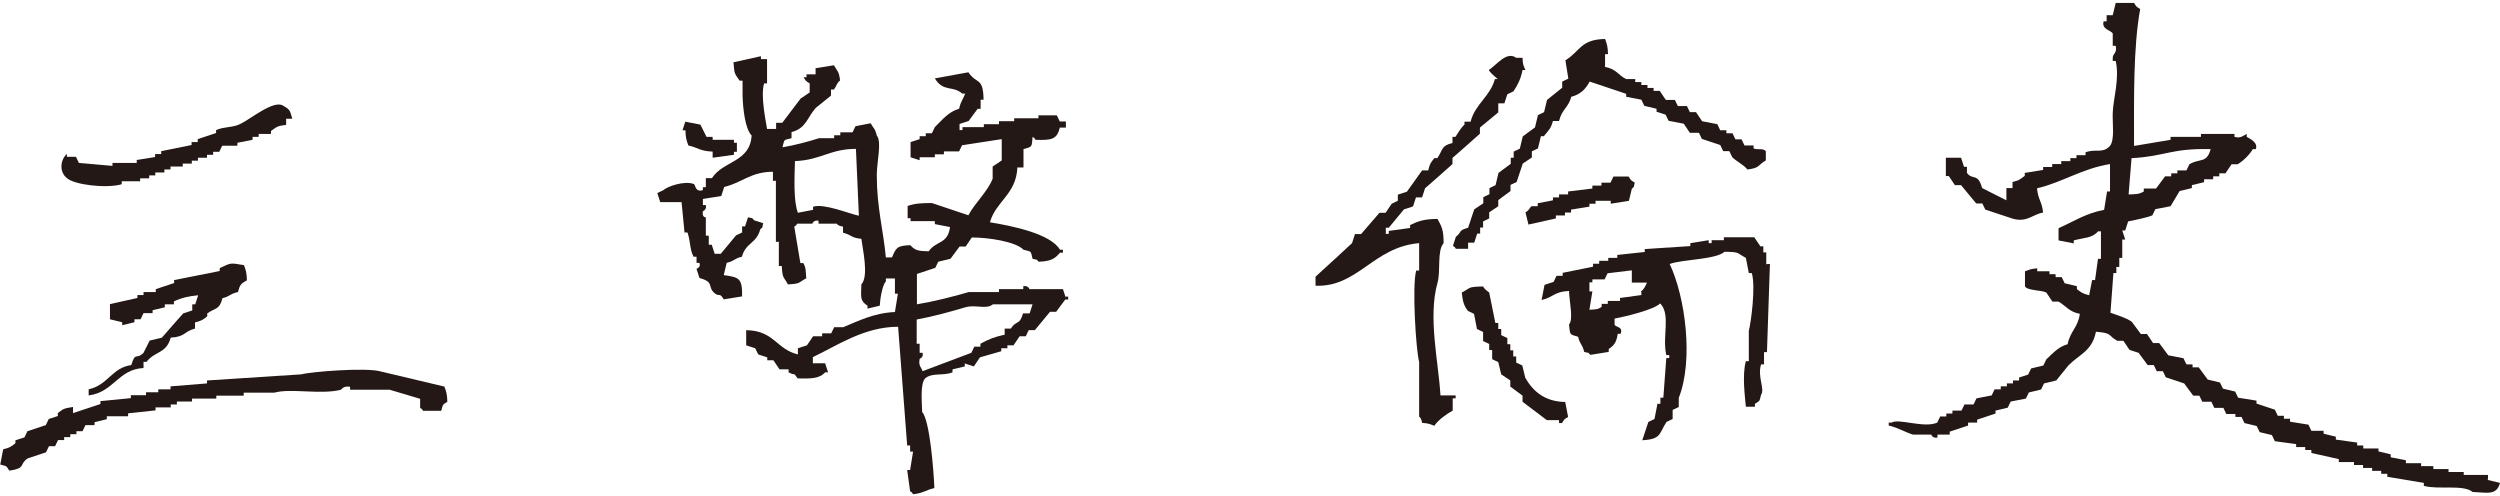 <svg width="252" height="50" viewBox="0 0 252 50" fill="none" xmlns="http://www.w3.org/2000/svg">
<g clip-path="url(#clip0_10948_1216)">
<path fill-rule="evenodd" clip-rule="evenodd" d="M161.768 6.738C162.956 6.967 163.116 7.583 163.916 7.972H164.831V8.269H165.448V8.566H166.065V8.862H166.682V9.159H167.299C167.505 9.456 167.71 9.776 167.916 10.073H168.83C168.922 10.279 169.036 10.484 169.127 10.69H170.042C170.133 10.895 170.247 11.101 170.339 11.306H170.956C171.161 11.603 171.367 11.923 171.573 12.22C172.076 12.312 172.601 12.426 173.104 12.517C173.196 12.723 173.31 12.928 173.401 13.134H174.018V13.431H174.635C174.727 13.636 174.841 13.842 174.932 14.047H175.55C175.641 14.253 175.755 14.459 175.847 14.664H176.761V14.961C177.149 15.144 177.767 14.893 177.995 15.258V16.172C177.149 16.651 177.447 16.925 176.144 17.085C175.732 16.583 175.092 16.309 174.613 15.852C174.521 15.646 174.407 15.441 174.315 15.235H173.698C173.607 15.03 173.493 14.824 173.401 14.618C172.784 14.413 172.167 14.207 171.55 14.002C171.459 13.796 171.344 13.591 171.253 13.385H170.339C170.133 13.088 169.927 12.768 169.722 12.471C169.219 12.38 168.693 12.266 168.19 12.175C168.099 11.969 167.985 11.763 167.893 11.558C167.596 11.466 167.276 11.352 166.979 11.261V10.964C166.568 10.873 166.156 10.758 165.745 10.667C165.653 10.461 165.539 10.256 165.448 10.05C164.945 9.959 164.419 9.845 163.916 9.753V9.456C162.682 9.045 161.471 8.634 160.237 8.223C159.848 8.954 159.322 9.525 158.385 9.753C158.088 10.873 157.448 10.987 157.151 12.197H156.534C156.328 12.997 156.054 13.18 155.62 13.728H155.323C155.231 14.139 155.117 14.55 155.026 14.961C154.82 15.053 154.614 15.167 154.409 15.258V15.875C154.112 16.08 153.792 16.286 153.494 16.491C153.289 17.108 153.083 17.725 152.877 18.342C152.672 18.433 152.466 18.547 152.26 18.639V19.255L151.026 20.169V20.786C150.729 20.991 150.409 21.197 150.112 21.402V22.019C149.906 22.11 149.701 22.225 149.495 22.316V22.933H149.198V23.549H148.901C148.809 23.846 148.695 24.166 148.603 24.463H147.986V25.08H146.752C146.501 24.737 146.798 25.034 146.455 24.783C146.546 24.486 146.661 24.166 146.752 23.869C147.415 23.344 146.935 23.253 147.986 22.956C148.192 22.339 148.398 21.722 148.603 21.105C148.901 20.9 149.221 20.694 149.518 20.489V19.872C149.723 19.781 149.929 19.666 150.135 19.575V18.958C150.34 18.867 150.546 18.753 150.752 18.662C150.843 18.25 150.958 17.839 151.049 17.428C151.46 17.131 151.872 16.811 152.283 16.514V15.898H152.58V15.281C152.786 15.19 152.992 15.075 153.197 14.984C153.289 14.573 153.403 14.162 153.494 13.751L154.729 12.837C154.82 12.426 154.934 12.015 155.026 11.603C155.231 11.512 155.437 11.398 155.643 11.306L155.94 10.073C156.443 9.662 156.968 9.251 157.471 8.84V8.223C157.677 8.132 157.883 8.017 158.088 7.926C157.997 7.309 157.883 6.693 157.791 6.076C159.277 5.185 159.3 3.974 161.791 3.929C161.974 4.431 162.065 4.66 162.088 5.459H161.791V6.693L161.768 6.738Z" fill="#231815"/>
<path fill-rule="evenodd" clip-rule="evenodd" d="M153.472 5.825C153.495 6.555 153.563 6.601 153.769 7.058H153.472C153.312 7.903 152.992 8.566 152.557 9.205C152.352 9.296 152.146 9.411 151.94 9.502C151.849 9.799 151.735 10.119 151.643 10.416H151.026V11.329C150.409 11.832 149.792 12.357 149.175 12.86V13.476C148.261 14.299 147.324 15.121 146.409 15.921V16.537C145.495 17.36 144.558 18.182 143.644 18.981C143.553 19.278 143.438 19.598 143.347 19.895H142.73C142.638 20.192 142.524 20.512 142.433 20.809C142.136 20.9 141.816 21.014 141.518 21.105C141.016 21.722 140.49 22.339 139.987 22.956H139.69V23.572H139.987V23.276C140.696 23.184 141.427 23.07 142.136 22.979V22.682C143.05 22.248 143.575 22.088 144.901 22.065C145.312 22.841 145.518 23.138 145.518 24.509C144.832 25.285 145.244 27.273 144.901 28.506C143.918 31.978 145.015 36.546 145.198 39.858H146.729V40.155H146.432V41.389C145.815 41.731 144.97 42.325 144.581 42.919C144.101 42.736 144.078 42.691 143.347 42.622C143.255 42.074 143.05 42.005 143.05 42.005V36.478C142.73 35.336 142.318 28.803 142.753 27.273H143.05V24.509C138.433 24.897 136.879 28.963 132.605 28.803V27.889C133.839 26.77 135.05 25.651 136.285 24.509L136.582 23.595H137.199C137.816 22.887 138.433 22.156 139.05 21.448H139.667C139.873 21.151 140.079 20.831 140.284 20.535C140.49 20.443 140.696 20.329 140.901 20.238V19.621C141.198 19.529 141.518 19.415 141.816 19.324C142.318 18.616 142.844 17.885 143.347 17.177H143.964C144.124 16.491 144.215 16.4 144.581 15.943H144.878C145.472 15.098 145.221 14.71 146.409 14.413V13.796H146.707C147.004 13.362 147.232 12.905 147.621 12.563V12.266H148.238C148.672 10.507 150.226 9.708 150.683 7.972H150.98C150.98 7.972 150.295 7.446 150.066 7.058C150.843 6.578 151.849 5.116 152.832 5.825H153.449H153.472Z" fill="#231815"/>
<path fill-rule="evenodd" clip-rule="evenodd" d="M29.46 11.969H28.843V12.586C27.883 12.7 27.883 12.814 27.312 13.202V13.499H26.077V13.796H25.46V14.093C24.957 14.185 24.432 14.299 23.929 14.39V14.687H22.398C22.306 14.893 22.192 15.098 22.101 15.304H21.483V15.601H20.866V15.898H19.952V16.195H19.335V16.491H18.421V16.788H17.187V17.085H16.57V17.382H15.655V17.679H15.038V17.976H14.124V18.273H12.273V18.57C10.696 19.027 7.451 18.616 6.742 17.953C5.988 17.36 6.034 16.172 6.742 15.509V15.806H7.656C7.748 16.012 7.862 16.217 7.953 16.423C9.073 16.514 10.193 16.629 11.336 16.72V16.423H13.781V16.126C14.399 16.035 15.016 15.921 15.633 15.829V15.532H16.25V15.235C17.278 15.03 18.307 14.824 19.312 14.618V14.322H19.929V14.025C20.547 13.819 21.164 13.614 21.781 13.408V13.111C22.603 12.745 23.449 12.883 24.226 12.494C25.232 12.015 27.586 10.05 28.523 10.644C29.14 10.987 29.231 11.078 29.437 11.878L29.46 11.969Z" fill="#231815"/>
<path fill-rule="evenodd" clip-rule="evenodd" d="M69.068 12.266C69.571 12.357 70.097 12.472 70.6 12.563C70.805 12.974 71.011 13.385 71.217 13.796H71.834V14.093H73.982V14.39H74.279V15.304H73.982V15.601C73.273 15.692 72.542 15.806 71.834 15.898V15.281C70.554 15.235 70.394 14.893 69.388 14.664C69.205 14.162 69.114 13.933 69.091 13.134H68.794C68.885 12.837 69 12.517 69.091 12.22L69.068 12.266Z" fill="#231815"/>
<path fill-rule="evenodd" clip-rule="evenodd" d="M107.442 30.059C107.35 29.762 107.236 29.443 107.145 29.146H103.762C103.762 29.146 103.671 28.757 103.145 28.849V29.146H100.699V29.443H97.637C96.083 29.899 94.186 30.379 92.426 30.676V27.615C93.043 27.41 93.66 27.204 94.277 26.999C94.369 26.793 94.483 26.587 94.574 26.382C94.986 26.291 95.397 26.176 95.808 26.085L96.723 24.852H97.34C97.545 24.555 97.751 24.235 97.957 23.938C99.648 23.938 102.368 24.349 103.168 25.171C104.013 25.4 103.876 25.24 104.082 26.085C104.699 26.268 104.356 26.039 104.699 26.382C105.888 26.336 106.322 26.108 106.847 25.468H107.145V25.171H106.847C105.888 23.55 102.025 22.773 99.785 22.407C100.379 20.283 102.436 19.598 102.551 16.88H103.168V15.03C104.082 14.778 103.991 14.847 104.082 13.796C104.425 14.047 104.128 13.751 104.379 14.093C105.933 14.139 106.55 14.093 106.825 12.86H107.442V12.243H106.825C106.733 12.037 106.619 11.832 106.527 11.626H104.676V11.923H102.231V12.22H100.699V12.517H99.168V12.814H97.02V13.111H96.723V12.494C97.02 12.403 97.34 12.289 97.637 12.197C97.934 11.786 98.254 11.375 98.551 10.964H98.848V10.05H99.145C99.1 7.72 98.46 8.543 97.614 7.286C96.494 7.492 95.374 7.698 94.231 7.903C95.1 9.319 96.037 8.588 96.997 9.434H97.294C97.066 10.027 96.837 10.233 96.677 10.964C95.603 11.261 94.94 12.129 94.231 12.814C94.14 13.02 94.026 13.225 93.934 13.431H93.317V13.728H92.7V14.025C92.403 14.116 92.083 14.23 91.786 14.322V15.852C92.083 15.943 92.403 16.058 92.7 16.149V15.852H94.231V15.555H95.146V15.258H96.677C96.768 15.053 96.883 14.847 96.974 14.641C98.3 14.436 99.625 14.23 100.974 14.025V16.172C100.677 16.377 100.357 16.583 100.059 16.788V18.022C99.511 19.37 98.277 20.443 97.614 21.699C96.38 21.288 95.168 20.877 93.934 20.466C92.837 20.466 92.197 20.512 91.489 20.763V21.996H91.786V22.293H94.231V22.59C94.734 22.682 95.26 22.796 95.763 22.887C95.534 24.646 94.369 24.235 93.614 25.331C92.609 25.308 92.243 25.263 91.763 24.715C90.392 24.76 90.323 24.989 89.912 25.948H89.295C89.043 23.207 88.38 20.923 88.38 17.656C88.38 16.286 88.906 14.299 88.38 13.659C88.198 12.905 88.061 12.974 87.763 12.426C87.261 12.517 86.735 12.631 86.232 12.723C86.141 12.928 86.026 13.134 85.935 13.339H84.701V13.636H84.084V13.933H82.552C81.547 14.253 80.038 14.664 78.873 14.847C79.101 14.002 78.941 14.139 79.787 13.933V13.317C81.273 12.928 81.364 11.832 82.233 10.873C82.735 10.461 83.261 10.05 83.764 9.639V9.022H84.061C84.358 8.634 84.29 8.428 84.678 8.109C84.564 7.127 84.404 7.218 84.061 6.578C83.444 6.67 82.827 6.784 82.21 6.875V7.492H81.296V7.789H80.998C81.25 8.177 81.204 8.154 81.615 8.406V9.319C81.318 9.525 80.998 9.73 80.701 9.936C80.084 10.758 79.467 11.581 78.85 12.38H78.233V12.997H77.319C77.25 12.471 76.633 9.708 77.022 8.406H77.319V5.962H76.702V5.665C75.787 5.87 74.85 6.076 73.936 6.281C74.028 7.538 74.05 7.378 74.553 8.132H74.85V9.662C74.896 10.987 75.102 12.974 75.764 13.659C75.605 16.377 72.885 16.195 71.765 17.953H71.148V18.867H70.851V19.164C70.051 19.415 70.119 18.616 69.936 18.547C68.954 18.182 67.217 18.821 66.874 19.164C66.668 19.255 66.463 19.37 66.257 19.461C66.348 19.758 66.463 20.078 66.554 20.375H68.702C68.794 21.402 68.908 22.43 68.999 23.435H69.297C69.617 24.326 69.502 25.103 69.914 25.879H70.211V26.496H70.508C70.668 26.999 70.211 27.044 70.211 27.113C70.302 27.41 70.416 27.73 70.508 28.026C72.062 28.438 71.262 28.917 72.039 29.557C72.542 29.968 72.496 29.42 72.953 30.174C73.57 30.082 74.188 29.968 74.805 29.877C74.828 28.026 74.507 27.958 72.953 27.73C73.045 27.318 73.159 26.907 73.251 26.496C74.096 26.291 73.936 26.085 74.782 25.879C75.193 24.418 76.245 24.577 76.633 23.116C76.976 22.773 76.77 23.116 76.93 22.499C76.633 22.407 76.313 22.293 76.016 22.202C75.673 21.859 76.016 22.065 75.399 21.905C75.307 22.202 75.193 22.522 75.102 22.819H74.805V23.435C74.599 23.527 74.393 23.641 74.188 23.732C73.685 24.349 73.159 24.966 72.656 25.582H72.039C71.948 25.285 71.834 24.966 71.742 24.669H71.445V23.755H71.148V21.905C71.148 21.905 70.736 21.951 70.851 21.288C70.851 21.288 71.262 21.151 71.148 20.672H70.851V20.055C71.468 19.963 72.085 19.849 72.702 19.758C72.793 19.461 72.908 19.141 72.999 18.844C74.828 18.41 75.673 17.314 77.913 17.314V18.227H78.21V24.372H78.507V26.816H78.804C78.873 28.141 78.987 27.844 79.421 28.666C80.747 28.598 80.45 28.483 81.273 28.049C81.204 27.25 81.25 26.999 80.975 26.519H80.678C80.473 25.285 80.267 24.075 80.061 22.841C80.404 22.59 80.107 22.887 80.358 22.544H81.89C81.89 22.544 81.981 22.156 82.507 22.248V22.544H84.358C84.358 22.544 84.381 22.75 84.975 22.841V23.458C85.889 23.687 85.729 23.961 86.826 24.075C86.941 25.057 87.603 27.844 86.826 28.666C86.803 29.945 86.644 30.288 87.444 30.813V31.11C87.855 31.019 88.266 30.904 88.678 30.813C88.723 30.105 88.929 28.757 89.295 28.369V28.072H90.209V29.602H90.506C90.415 30.219 90.3 30.836 90.209 31.453C88.083 31.544 86.506 32.366 84.998 32.983H84.084C83.992 33.189 83.878 33.394 83.787 33.6H82.873V33.897H81.958C81.753 34.194 81.547 34.514 81.341 34.81C81.044 34.902 80.724 35.016 80.427 35.107V35.724C78.233 35.199 78.05 33.326 75.216 33.28V34.81C75.513 34.902 75.833 35.016 76.13 35.107L76.427 35.724C76.725 35.815 77.044 35.93 77.341 36.021V36.318H77.959C78.164 36.615 78.37 36.935 78.576 37.232H79.49V37.529C80.221 37.94 79.901 37.414 80.404 38.145C81.684 38.168 82.598 38.191 83.17 37.529H83.467C83.375 37.232 83.261 36.912 83.17 36.615H81.935V35.998C84.358 34.856 87.101 32.937 90.529 32.937C90.826 36.935 91.146 40.909 91.443 44.906H91.74V45.523H92.037C91.946 46.14 91.832 46.757 91.74 47.373H91.443C91.534 48.081 91.649 48.812 91.74 49.52C92.083 49.772 91.786 49.475 92.037 49.817C93.134 49.703 93.249 49.406 94.186 49.2C94.117 47.487 93.729 42.371 92.952 41.526C92.929 40.475 92.746 38.716 93.249 38.145C93.957 37.529 95.077 37.917 96.014 37.529V37.232C96.425 37.14 96.837 37.026 97.248 36.935V36.638C97.545 36.729 97.865 36.843 98.162 36.935C98.368 36.638 98.574 36.318 98.78 36.021C99.488 35.815 100.219 35.61 100.928 35.404V35.107H101.545V34.81H102.162C102.368 34.514 102.574 34.194 102.779 33.897H103.396C103.488 33.691 103.602 33.486 103.693 33.28H104.311C104.813 32.663 105.339 32.047 105.842 31.43H106.459C106.756 31.019 107.076 30.608 107.373 30.196H107.67V29.899H107.373L107.442 30.059ZM81.958 20.854V21.151C81.456 21.243 80.93 21.357 80.427 21.448C79.97 20.215 80.084 17.953 80.13 16.24C82.804 16.126 83.65 15.007 86.278 15.007C86.369 17.245 86.484 19.507 86.575 21.745C85.638 21.562 83.101 20.489 81.981 20.831L81.958 20.854ZM103.739 31.59H103.122C102.756 32.846 102.505 32.206 101.888 33.12H101.271V33.737C100.288 33.942 99.602 34.217 98.825 34.651V34.947H98.208C98.117 35.153 98.002 35.359 97.911 35.564C96.266 36.181 94.643 36.798 92.997 37.414C92.86 37.003 92.563 36.889 92.7 36.181C92.7 36.135 93.112 36.067 92.997 35.564H92.7V34.651H92.403V32.206C94.049 31.91 95.854 31.407 97.317 30.973C98.323 30.676 99.419 31.224 100.082 30.676H104.082C103.991 30.973 103.876 31.293 103.785 31.59H103.739Z" fill="#231815"/>
<path fill-rule="evenodd" clip-rule="evenodd" d="M250.789 48.173V47.876H248.343V47.579H246.812V47.282H245.281V46.985H244.047V46.688H242.515V46.391C242.012 46.3 241.487 46.185 240.984 46.094V45.797C240.573 45.706 240.161 45.592 239.75 45.5V45.203H238.218V44.906H237.601V44.609C236.893 44.518 236.162 44.404 235.453 44.312V44.016C235.042 43.924 234.63 43.81 234.219 43.719V43.422H232.985C232.893 43.216 232.779 43.011 232.688 42.805C232.07 42.714 231.453 42.599 230.836 42.508V42.211H230.219V41.914H229.602C229.511 41.709 229.396 41.503 229.305 41.297C228.688 41.092 228.071 40.886 227.454 40.681V40.384C226.837 40.292 226.22 40.178 225.602 40.087C225.511 39.881 225.397 39.676 225.305 39.47C224.894 39.379 224.483 39.264 224.071 39.173C223.98 38.968 223.865 38.762 223.774 38.556C223.363 38.465 222.951 38.351 222.54 38.26C222.243 37.848 221.923 37.437 221.626 37.026H221.009V36.729H220.392C220.3 36.523 220.186 36.318 220.094 36.112C219.592 36.021 219.066 35.907 218.563 35.815C218.266 35.404 217.946 34.993 217.649 34.582H217.032C216.826 34.285 216.62 33.965 216.415 33.668H215.798C215.501 33.257 215.181 32.846 214.883 32.435C214.266 32.001 213.444 31.795 212.735 31.521C212.826 30.196 212.941 28.872 213.032 27.524H213.329V26.907H213.626V25.994H213.924V24.143H214.221C214.129 23.846 214.015 23.527 213.924 23.23H214.221C214.312 22.933 214.426 22.613 214.518 22.316C214.998 22.225 216.575 21.905 216.963 21.699C217.055 21.494 217.169 21.288 217.26 21.083C217.763 20.991 218.289 20.877 218.792 20.786C219.089 20.283 219.409 19.758 219.706 19.255C220.117 19.164 220.529 19.05 220.94 18.958V18.662C221.351 18.57 221.763 18.456 222.174 18.364V18.068H223.088V17.771H223.705V17.474H224.323C224.528 17.177 224.734 16.857 224.94 16.56H225.557C226.151 16.195 226.722 15.624 227.088 15.03H227.385C227.637 14.367 226.791 13.979 226.471 13.796V13.499C226.128 13.659 225.877 13.979 225.237 13.796V13.499H221.854V13.796H218.792V14.093C217.557 14.299 216.346 14.504 215.112 14.71C215.112 9.936 215.021 4.842 215.729 0.914C215.341 0.662 215.363 0.708 215.112 0.297H213.261C213.169 0.708 213.055 1.119 212.964 1.53H212.347V2.147H212.049C211.798 2.969 212.826 3.061 212.964 3.381V4.614H213.261C213.444 5.345 212.941 5.413 212.964 5.847V6.144H213.261C213.672 7.926 213.009 9.982 212.964 11.352C212.918 12.471 213.192 14.093 212.667 14.733C211.889 15.509 211.341 14.961 210.221 15.35V15.646H209.307V15.943H208.69V16.24H207.776V16.537H206.861V16.834H205.947V17.131C205.33 17.223 204.713 17.337 204.096 17.428V17.725C203.616 18.068 203.57 18.182 202.862 18.342V18.958H202.245V20.192C201.422 19.781 200.599 19.37 199.799 18.958C199.365 17.382 198.839 18.205 198.268 17.428V16.811H197.971C197.879 16.514 197.765 16.195 197.674 15.898H196.142V17.748H196.439C196.645 18.045 196.851 18.364 197.056 18.662H197.674C198.176 19.278 198.702 19.895 199.205 20.512H199.822C199.913 20.717 200.028 20.923 200.119 21.128C201.033 21.425 201.97 21.745 202.885 22.042C204.324 22.453 204.873 21.608 205.947 21.425C205.81 20.238 205.444 20.169 205.33 18.981C207.89 18.387 209.855 16.994 212.689 16.537V19.301H212.392C212.301 19.918 212.187 20.535 212.095 21.151C210.198 21.517 209.01 22.339 207.501 23.001V24.235C208.004 24.326 208.53 24.44 209.033 24.532V24.235C210.084 23.938 210.884 24.029 211.478 23.321H211.775V26.085H211.478C211.387 26.793 211.272 27.524 211.181 28.232H210.884C210.792 28.735 210.678 29.26 210.587 29.762C209.901 29.58 209.832 29.511 209.353 29.146V28.849C208.941 28.757 208.53 28.643 208.118 28.552C208.027 28.346 207.913 28.141 207.821 27.935H207.204V27.638H206.587V27.341H205.353V27.044C204.622 27.113 204.599 27.181 204.119 27.341V28.872C204.37 29.306 205.833 29.237 206.267 29.488C206.473 29.785 206.678 30.105 206.884 30.402H207.501C208.255 30.836 208.553 31.43 209.65 31.636C209.444 33.052 208.69 33.349 208.415 34.696C207.456 34.97 206.907 35.633 206.267 36.227C206.176 36.432 206.061 36.638 205.97 36.843C205.559 36.935 205.147 37.049 204.736 37.14C204.644 37.346 204.53 37.551 204.439 37.757C204.142 37.848 203.822 37.962 203.524 38.054V38.351H202.907V38.648H202.29V38.945H201.673V39.242H201.056C200.965 39.447 200.85 39.653 200.759 39.858C200.256 39.95 199.731 40.064 199.228 40.155C199.136 40.361 199.022 40.566 198.931 40.772H198.016C197.925 40.978 197.811 41.183 197.719 41.389H196.805V41.686H196.188V41.983H195.571C195.479 42.188 195.365 42.394 195.274 42.599C193.971 43.193 191.343 42.142 190.68 42.599H190.383V42.896C191.251 43.079 192.074 43.581 192.828 43.81H194.68C194.68 43.81 194.771 44.198 195.297 44.107V43.81H196.531V43.513C197.148 43.307 197.765 43.102 198.382 42.896V42.599H199.296V42.302C199.913 42.097 200.53 41.891 201.148 41.686V41.389C201.559 41.297 201.97 41.183 202.382 41.092C202.473 40.886 202.587 40.681 202.679 40.475C203.182 40.384 203.707 40.27 204.21 40.178C204.302 39.973 204.416 39.767 204.507 39.561C204.919 39.47 205.33 39.356 205.741 39.264C205.833 39.059 205.947 38.853 206.039 38.648C206.45 38.556 206.861 38.442 207.273 38.351C207.684 37.848 208.095 37.323 208.507 36.821C209.627 35.701 210.884 35.382 211.272 33.44C212.964 33.577 212.392 33.76 213.421 34.354H214.038C214.244 34.651 214.449 34.97 214.655 35.267C214.952 35.359 215.272 35.473 215.569 35.564C215.866 35.975 216.186 36.386 216.483 36.798H217.1C217.192 37.003 217.306 37.209 217.398 37.414H218.015C218.106 37.62 218.22 37.825 218.312 38.031C218.929 38.237 219.546 38.442 220.163 38.648C220.46 39.059 220.78 39.47 221.077 39.881H221.694C221.786 40.087 221.9 40.292 221.991 40.498H222.906C222.997 40.703 223.111 40.909 223.203 41.115H224.117C224.208 41.32 224.323 41.526 224.414 41.731H225.328V42.028H225.945C226.037 42.234 226.151 42.44 226.242 42.645C226.654 42.736 227.065 42.851 227.477 42.942L227.774 43.559C228.185 43.65 228.596 43.764 229.008 43.856C229.099 44.061 229.214 44.267 229.305 44.472C230.014 44.564 230.745 44.678 231.453 44.769V45.066H232.368V45.363H232.985V45.66C233.899 45.866 234.836 46.071 235.75 46.277V46.574H237.281V46.871H238.196V47.168H239.11V47.465H240.024V47.761H240.641V48.059C241.875 48.264 243.087 48.47 244.321 48.675V48.972C245.692 49.383 248.32 48.812 249.235 49.589C250.766 49.657 251.657 49.954 252 48.675C251.589 48.584 251.177 48.47 250.766 48.378L250.789 48.173ZM214.861 15.943C218.289 15.761 218.792 14.938 222.837 15.03C222.426 16.514 221.74 15.921 220.689 16.56C220.597 16.766 220.483 16.971 220.392 17.177H219.477V17.474H218.86V17.771H218.243C217.946 18.182 217.626 18.593 217.329 19.004H216.095V19.301C215.638 19.575 215.341 19.575 214.563 19.598C214.655 18.364 214.769 17.154 214.861 15.921V15.943Z" fill="#231815"/>
<path fill-rule="evenodd" clip-rule="evenodd" d="M164.214 20.238C163.597 20.329 162.98 20.443 162.363 20.535V20.238H160.831V20.535H160.214V20.831C159.597 20.923 158.98 21.037 158.363 21.128V21.425H157.746V21.722H156.832V22.019C155.917 22.225 154.98 22.43 154.066 22.636C153.975 22.225 153.86 21.814 153.769 21.402C154.135 21.22 154.226 20.877 154.386 20.786H155.003V20.489C155.506 20.397 156.032 20.283 156.535 20.192V19.895H157.152V19.598H158.066V19.301C158.889 19.21 159.711 19.096 160.511 19.004V18.707H161.425V18.41H162.34C162.431 18.205 162.545 17.999 162.637 17.794H164.168C164.42 18.205 164.374 18.159 164.785 18.41C164.602 19.027 164.831 18.684 164.488 19.027L164.191 20.26L164.214 20.238Z" fill="#231815"/>
<path fill-rule="evenodd" clip-rule="evenodd" d="M23.952 29.443C23.107 29.648 23.244 29.854 22.421 30.059C22.124 31.247 21.735 30.996 20.89 31.59V31.887C20.433 32.252 20.341 32.321 19.656 32.504V33.12C18.513 33.417 18.718 33.943 17.21 34.034C16.753 35.678 15.633 35.359 14.765 36.478H14.467V37.095C11.885 37.232 11.473 39.539 8.937 39.858V39.242C10.902 38.808 11.268 37.072 13.233 36.798C13.668 35.382 13.713 36.318 14.467 35.564L15.085 34.331L16.319 34.034C17.027 33.212 17.759 32.389 18.467 31.59C18.764 31.498 19.084 31.384 19.381 31.293V30.676H19.678C19.77 30.379 19.884 30.059 19.976 29.762C19.016 29.854 18.307 30.014 17.53 30.379V30.676H16.616V30.973C16.204 31.064 15.793 31.179 15.382 31.27V31.567H14.467C14.376 31.773 14.262 31.978 14.17 32.184H13.553V32.481C13.142 32.572 12.73 32.686 12.319 32.778V32.481C11.908 32.389 11.496 32.275 11.085 32.184V30.653C11.999 30.448 12.936 30.242 13.85 30.037V29.74H14.467V29.443H15.702V29.146C16.319 28.94 16.936 28.735 17.553 28.529V28.232C19.084 27.935 20.616 27.615 22.147 27.318V27.021C23.404 26.428 23.221 26.519 24.592 26.725C24.775 27.227 24.866 27.456 24.889 28.255C24.272 28.598 24.181 28.689 23.975 29.488L23.952 29.443Z" fill="#231815"/>
<path fill-rule="evenodd" clip-rule="evenodd" d="M178.041 26.679V25.445H177.744V24.829H177.447C177.241 24.532 177.035 24.212 176.83 23.915H173.767V24.212H172.533V24.509H172.236V24.212C171.619 24.303 171.002 24.418 170.385 24.509V24.806C168.853 24.897 167.322 25.011 165.791 25.103V25.4C164.876 25.491 163.939 25.605 163.025 25.697V25.994H162.111V26.291H161.197V26.587H160.58V26.884C159.551 27.09 158.523 27.296 157.517 27.501V27.798H156.9C156.809 28.004 156.694 28.209 156.603 28.415C156.306 28.506 155.986 28.62 155.689 28.712C155.597 29.214 155.483 29.74 155.392 30.242C156.626 29.945 156.649 29.397 158.157 29.328C158.203 30.539 158.614 32.184 158.157 32.709C158.271 33.737 158.157 33.691 159.071 33.942C159.277 34.788 159.483 34.628 159.688 35.473C160.305 35.656 159.963 35.427 160.305 35.77C160.923 35.678 161.54 35.564 162.157 35.473V35.176C162.751 34.788 162.934 34.468 163.071 33.645H163.368C163.619 32.892 162.865 33.006 162.751 32.732V32.115C163.848 31.91 166.705 31.224 167.345 30.585C168.442 31.704 167.528 33.897 167.962 35.793H168.259V36.09H167.962C167.87 37.414 167.756 38.739 167.665 40.087H167.368V40.703H167.071C166.979 41.206 166.865 41.731 166.773 42.234C166.568 42.325 166.362 42.44 166.156 42.531C165.951 43.148 165.745 43.764 165.539 44.381C167.482 44.267 167.208 43.719 167.985 42.531C168.19 42.44 168.396 42.325 168.602 42.234V41.32C168.808 41.229 169.013 41.115 169.219 41.023V40.11C170.727 36.295 169.882 29.945 168.305 26.61C169.585 26.131 172.944 26.176 173.836 25.377C175.435 25.4 175.024 25.491 175.984 25.994C176.075 26.496 176.19 27.021 176.281 27.524H176.578C176.99 28.826 176.51 32.481 176.281 33.349V36.409H175.984C175.595 37.78 175.893 39.995 175.984 41.001H176.898V40.703C177.424 40.361 177.332 40.521 177.515 39.79C177.927 39.219 177.127 38.008 177.515 36.729H177.812V35.496H178.11C178.201 32.526 178.315 29.557 178.407 26.61H178.11L178.041 26.679ZM165.448 29.443V29.74C164.739 29.831 164.008 29.945 163.299 30.037V30.334H162.065V30.63H161.448V30.927C161.037 31.201 160.923 31.179 160.214 31.224C160.305 30.608 160.42 29.991 160.511 29.374H160.214V28.46H160.511V28.164H161.745C161.837 27.958 161.951 27.752 162.042 27.547C162.865 27.456 163.688 27.341 164.488 27.25V28.483H166.019C165.836 28.872 165.722 29.146 165.402 29.397L165.448 29.443Z" fill="#231815"/>
<path fill-rule="evenodd" clip-rule="evenodd" d="M157.769 40.498C157.86 41.001 157.974 41.526 158.066 42.028C157.654 42.28 157.7 42.234 157.449 42.645H157.152V42.348H155.917C155.095 41.731 154.272 41.115 153.472 40.498V39.881C153.06 39.584 152.649 39.264 152.238 38.968V38.351C151.941 38.145 151.621 37.94 151.323 37.734C151.232 37.323 151.118 36.912 151.026 36.501C150.821 36.409 150.615 36.295 150.409 36.204V35.29H150.112V34.673C149.906 34.582 149.701 34.468 149.495 34.376V33.463C149.289 33.371 149.084 33.257 148.878 33.166C148.787 32.663 148.672 32.138 148.581 31.636C148.375 31.544 148.169 31.43 147.964 31.338C147.552 30.813 147.438 30.356 147.347 29.488C148.307 28.986 147.895 28.917 149.495 28.872C149.632 29.169 150.089 29.465 150.112 29.488C150.318 30.516 150.524 31.544 150.729 32.549H151.026V33.166H151.323V33.783C151.529 33.874 151.735 33.988 151.941 34.08V34.696H152.238V35.313H152.535V35.93H152.832V36.546C153.038 36.638 153.243 36.752 153.449 36.843C153.54 37.255 153.655 37.666 153.746 38.077C154.5 39.402 155.666 40.475 157.746 40.521L157.769 40.498Z" fill="#231815"/>
<path fill-rule="evenodd" clip-rule="evenodd" d="M44.499 41.412H42.648C42.396 41.069 42.693 41.366 42.35 41.115V40.201C41.322 39.904 40.294 39.584 39.288 39.287H35.288V38.99C34.626 38.853 34.374 39.287 34.374 39.287C32.272 39.813 29.346 39.105 27.632 39.584H24.569V39.881H21.804V40.178H19.358V40.475H17.827V40.772H17.21V41.069H15.679V41.366C14.764 41.457 13.827 41.572 12.913 41.663V41.96H10.765V42.257C10.353 42.348 9.942 42.462 9.531 42.554V42.851H8.616C8.525 43.056 8.411 43.262 8.319 43.467H7.702V43.764H7.085V44.061H6.468V44.358H5.851C5.76 44.564 5.645 44.769 5.554 44.975H4.937C4.845 45.181 4.731 45.386 4.64 45.592C4.023 45.797 3.405 46.003 2.788 46.208C1.897 46.802 2.674 47.191 0.937 47.442C0.594 46.916 0.754 47.031 0.023 46.825C0.114 46.322 0.229 45.797 0.32 45.295C1.006 45.112 1.097 45.043 1.554 44.678V44.381C1.851 44.29 2.171 44.175 2.468 44.084C2.56 43.879 2.674 43.673 2.766 43.467C3.383 43.262 4 43.056 4.617 42.851C4.708 42.645 4.823 42.44 4.914 42.234C5.211 42.143 5.531 42.028 5.828 41.937V41.64C6.377 41.206 6.445 41.16 7.359 41.023V41.64C8.274 41.343 9.211 41.023 10.125 40.726V40.429C11.153 40.338 12.182 40.224 13.188 40.133V39.836H14.719V39.539H15.953V39.242H17.187V38.945C18.421 38.853 19.633 38.739 20.867 38.648V38.351C24.044 38.145 27.221 37.94 30.375 37.734C31.38 37.46 36.934 37.026 38.351 37.437C40.499 37.94 42.648 38.465 44.796 38.968C44.979 39.47 45.07 39.699 45.093 40.498C44.568 40.841 44.682 40.703 44.476 41.412H44.499Z" fill="#231815"/>
</g>
<defs>
<clipPath id="clip0_10948_1216">
<rect width="252" height="50" fill="white"/>
</clipPath>
</defs>
</svg>
